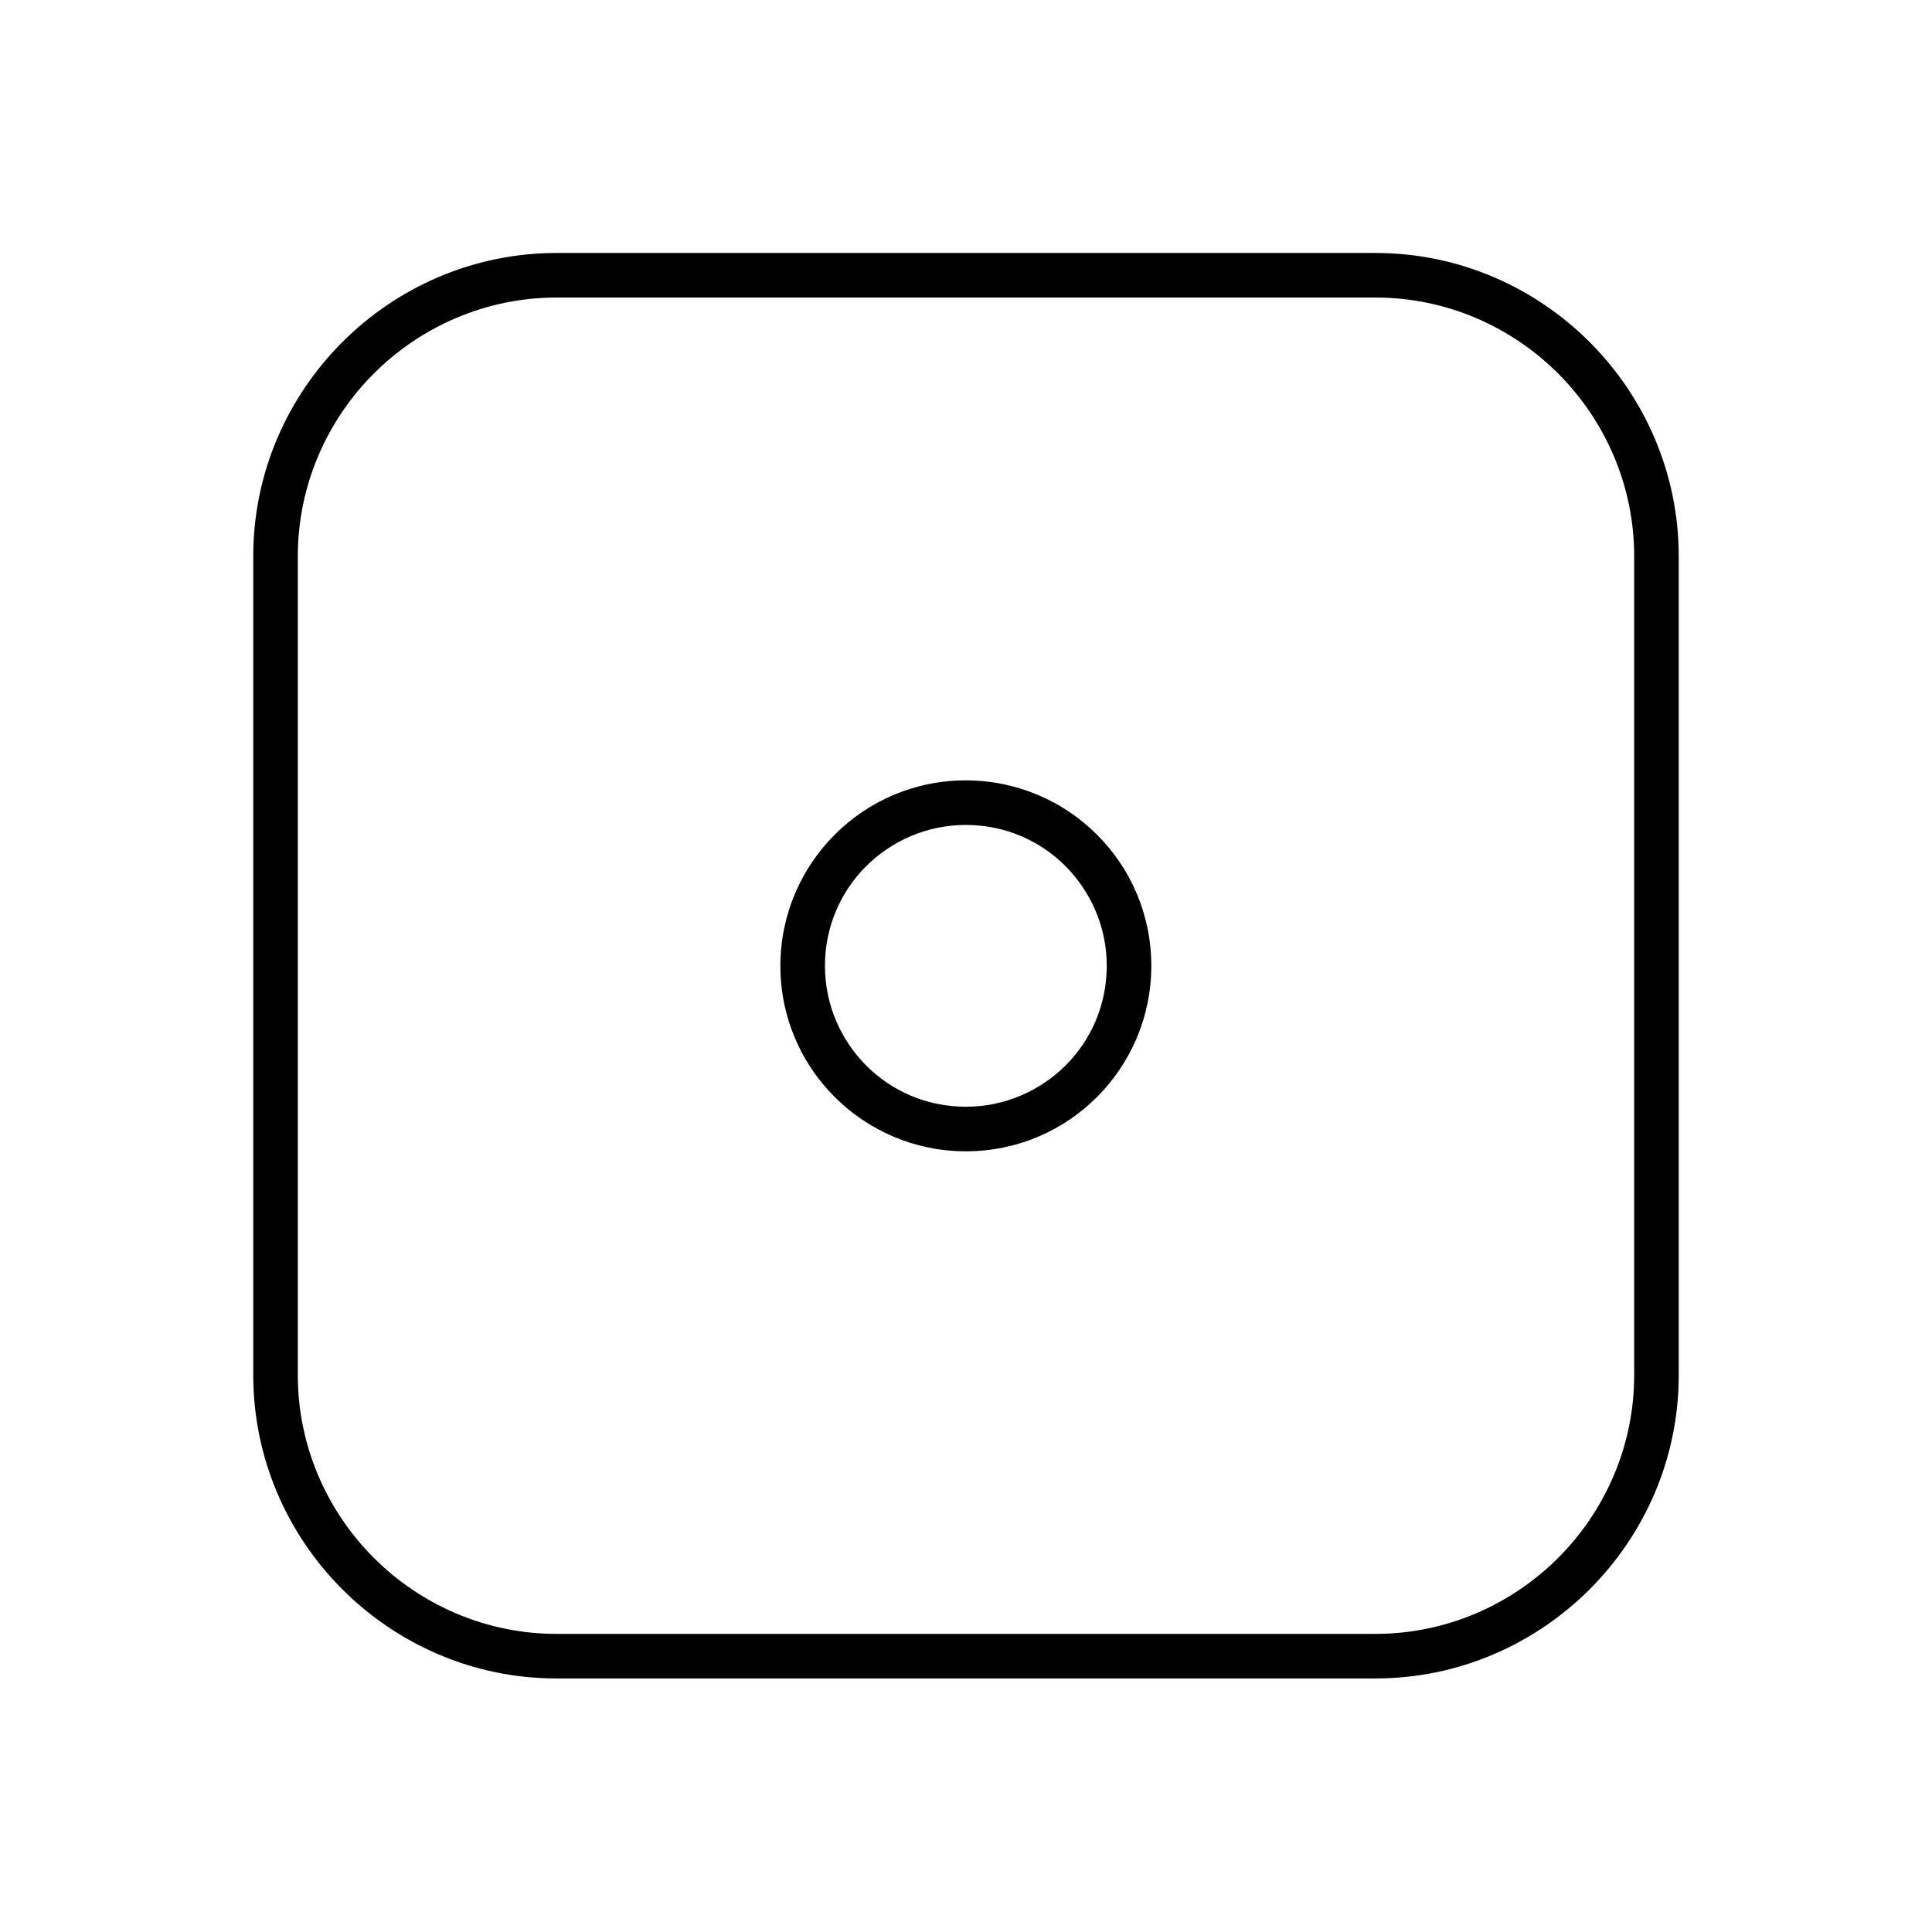 <?xml version="1.0" encoding="UTF-8"?>
<!-- Uploaded to: ICON Repo, www.svgrepo.com, Generator: ICON Repo Mixer Tools -->
<svg fill="#000000" width="800px" height="800px" version="1.1" viewBox="144 144 512 512" xmlns="http://www.w3.org/2000/svg">
 <g>
  <path d="m291.48 211.04h217.04c22.141 0 42.211 9.078 56.75 23.613 14.539 14.539 23.613 34.684 23.613 56.75v217.04c0 22.141-9.078 42.211-23.613 56.75-14.539 14.539-34.684 23.613-56.75 23.613h-217.04c-22.141 0-42.211-9.078-56.75-23.613-14.539-14.539-23.613-34.684-23.613-56.75v-217.04c0-22.141 9.078-42.211 23.613-56.75 14.539-14.539 34.684-23.613 56.75-23.613zm217.04 11.809h-217.04c-18.816 0-36.012 7.75-48.41 20.145-12.398 12.398-20.145 29.594-20.145 48.41v217.04c0 18.816 7.75 36.012 20.145 48.41 12.398 12.398 29.594 20.145 48.41 20.145h217.04c18.816 0 36.012-7.75 48.41-20.145 12.398-12.398 20.145-29.594 20.145-48.41v-217.04c0-18.816-7.75-36.012-20.145-48.41-12.398-12.398-29.594-20.145-48.41-20.145z"/>
  <path d="m399.96 350.81c13.578 0 25.902 5.535 34.758 14.391 8.93 8.93 14.391 21.18 14.391 34.758 0 13.578-5.535 25.902-14.391 34.758-8.93 8.93-21.18 14.391-34.758 14.391-13.578 0-25.902-5.535-34.758-14.391-8.93-8.93-14.391-21.18-14.391-34.758 0-13.578 5.535-25.902 14.391-34.758 8.93-8.93 21.18-14.391 34.758-14.391zm26.418 22.73c-6.789-6.789-16.086-10.922-26.418-10.922-10.332 0-19.629 4.207-26.418 10.922-6.789 6.789-10.922 16.086-10.922 26.418 0 10.332 4.207 19.629 10.922 26.418 6.789 6.789 16.086 10.922 26.418 10.922 10.332 0 19.629-4.207 26.418-10.922 6.789-6.789 10.922-16.086 10.922-26.418 0-10.332-4.207-19.629-10.922-26.418z"/>
 </g>
</svg>